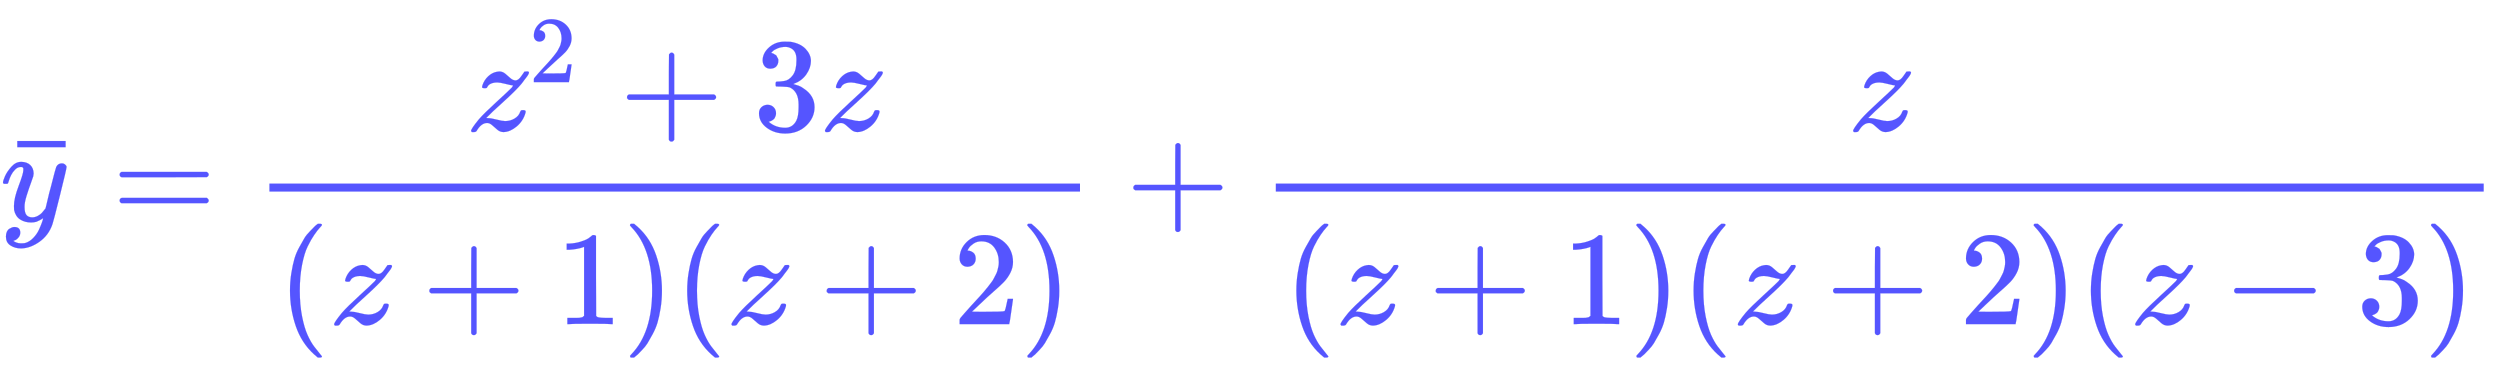 <svg xmlns:xlink="http://www.w3.org/1999/xlink" width="43.415ex" height="6.509ex" style="vertical-align: -2.671ex;" viewBox="0 -1652.5 18692.4 2802.6" role="img" focusable="false" xmlns="http://www.w3.org/2000/svg" aria-labelledby="MathJax-SVG-1-Title">
<title id="MathJax-SVG-1-Title">{\displaystyle \color {Blue}{{\bar {y}}={\frac {z^{2}+3z}{(z+1)(z+2)}}+{\frac {z}{(z+1)(z+2)(z-3)}}}}</title>
<defs aria-hidden="true">
<path stroke-width="1" id="E1-MJMATHI-79" d="M21 287Q21 301 36 335T84 406T158 442Q199 442 224 419T250 355Q248 336 247 334Q247 331 231 288T198 191T182 105Q182 62 196 45T238 27Q261 27 281 38T312 61T339 94Q339 95 344 114T358 173T377 247Q415 397 419 404Q432 431 462 431Q475 431 483 424T494 412T496 403Q496 390 447 193T391 -23Q363 -106 294 -155T156 -205Q111 -205 77 -183T43 -117Q43 -95 50 -80T69 -58T89 -48T106 -45Q150 -45 150 -87Q150 -107 138 -122T115 -142T102 -147L99 -148Q101 -153 118 -160T152 -167H160Q177 -167 186 -165Q219 -156 247 -127T290 -65T313 -9T321 21L315 17Q309 13 296 6T270 -6Q250 -11 231 -11Q185 -11 150 11T104 82Q103 89 103 113Q103 170 138 262T173 379Q173 380 173 381Q173 390 173 393T169 400T158 404H154Q131 404 112 385T82 344T65 302T57 280Q55 278 41 278H27Q21 284 21 287Z"></path>
<path stroke-width="1" id="E1-MJMAIN-AF" d="M69 544V590H430V544H69Z"></path>
<path stroke-width="1" id="E1-MJMAIN-3D" d="M56 347Q56 360 70 367H707Q722 359 722 347Q722 336 708 328L390 327H72Q56 332 56 347ZM56 153Q56 168 72 173H708Q722 163 722 153Q722 140 707 133H70Q56 140 56 153Z"></path>
<path stroke-width="1" id="E1-MJMATHI-7A" d="M347 338Q337 338 294 349T231 360Q211 360 197 356T174 346T162 335T155 324L153 320Q150 317 138 317Q117 317 117 325Q117 330 120 339Q133 378 163 406T229 440Q241 442 246 442Q271 442 291 425T329 392T367 375Q389 375 411 408T434 441Q435 442 449 442H462Q468 436 468 434Q468 430 463 420T449 399T432 377T418 358L411 349Q368 298 275 214T160 106L148 94L163 93Q185 93 227 82T290 71Q328 71 360 90T402 140Q406 149 409 151T424 153Q443 153 443 143Q443 138 442 134Q425 72 376 31T278 -11Q252 -11 232 6T193 40T155 57Q111 57 76 -3Q70 -11 59 -11H54H41Q35 -5 35 -2Q35 13 93 84Q132 129 225 214T340 322Q352 338 347 338Z"></path>
<path stroke-width="1" id="E1-MJMAIN-32" d="M109 429Q82 429 66 447T50 491Q50 562 103 614T235 666Q326 666 387 610T449 465Q449 422 429 383T381 315T301 241Q265 210 201 149L142 93L218 92Q375 92 385 97Q392 99 409 186V189H449V186Q448 183 436 95T421 3V0H50V19V31Q50 38 56 46T86 81Q115 113 136 137Q145 147 170 174T204 211T233 244T261 278T284 308T305 340T320 369T333 401T340 431T343 464Q343 527 309 573T212 619Q179 619 154 602T119 569T109 550Q109 549 114 549Q132 549 151 535T170 489Q170 464 154 447T109 429Z"></path>
<path stroke-width="1" id="E1-MJMAIN-2B" d="M56 237T56 250T70 270H369V420L370 570Q380 583 389 583Q402 583 409 568V270H707Q722 262 722 250T707 230H409V-68Q401 -82 391 -82H389H387Q375 -82 369 -68V230H70Q56 237 56 250Z"></path>
<path stroke-width="1" id="E1-MJMAIN-33" d="M127 463Q100 463 85 480T69 524Q69 579 117 622T233 665Q268 665 277 664Q351 652 390 611T430 522Q430 470 396 421T302 350L299 348Q299 347 308 345T337 336T375 315Q457 262 457 175Q457 96 395 37T238 -22Q158 -22 100 21T42 130Q42 158 60 175T105 193Q133 193 151 175T169 130Q169 119 166 110T159 94T148 82T136 74T126 70T118 67L114 66Q165 21 238 21Q293 21 321 74Q338 107 338 175V195Q338 290 274 322Q259 328 213 329L171 330L168 332Q166 335 166 348Q166 366 174 366Q202 366 232 371Q266 376 294 413T322 525V533Q322 590 287 612Q265 626 240 626Q208 626 181 615T143 592T132 580H135Q138 579 143 578T153 573T165 566T175 555T183 540T186 520Q186 498 172 481T127 463Z"></path>
<path stroke-width="1" id="E1-MJMAIN-28" d="M94 250Q94 319 104 381T127 488T164 576T202 643T244 695T277 729T302 750H315H319Q333 750 333 741Q333 738 316 720T275 667T226 581T184 443T167 250T184 58T225 -81T274 -167T316 -220T333 -241Q333 -250 318 -250H315H302L274 -226Q180 -141 137 -14T94 250Z"></path>
<path stroke-width="1" id="E1-MJMAIN-31" d="M213 578L200 573Q186 568 160 563T102 556H83V602H102Q149 604 189 617T245 641T273 663Q275 666 285 666Q294 666 302 660V361L303 61Q310 54 315 52T339 48T401 46H427V0H416Q395 3 257 3Q121 3 100 0H88V46H114Q136 46 152 46T177 47T193 50T201 52T207 57T213 61V578Z"></path>
<path stroke-width="1" id="E1-MJMAIN-29" d="M60 749L64 750Q69 750 74 750H86L114 726Q208 641 251 514T294 250Q294 182 284 119T261 12T224 -76T186 -143T145 -194T113 -227T90 -246Q87 -249 86 -250H74Q66 -250 63 -250T58 -247T55 -238Q56 -237 66 -225Q221 -64 221 250T66 725Q56 737 55 738Q55 746 60 749Z"></path>
<path stroke-width="1" id="E1-MJMAIN-2212" d="M84 237T84 250T98 270H679Q694 262 694 250T679 230H98Q84 237 84 250Z"></path>
</defs>
<g stroke="currentColor" fill="currentColor" stroke-width="0" transform="matrix(1 0 0 -1 0 0)" aria-hidden="true">
<g fill="#5555ff" stroke="#5555ff">
<g fill="#5555ff" stroke="#5555ff">
<g fill="#5555ff" stroke="#5555ff">
<g fill="#5555ff" stroke="#5555ff">
<g fill="#5555ff" stroke="#5555ff">
<g fill="#5555ff" stroke="#5555ff">
<g fill="#5555ff" stroke="#5555ff">
<g fill="#5555ff" stroke="#5555ff">
<g fill="#5555ff" stroke="#5555ff">
<g fill="#5555ff" stroke="#5555ff" transform="translate(1,0)">
 <use xlink:href="#E1-MJMATHI-79"></use>
</g>
<g fill="#5555ff" stroke="#5555ff" transform="translate(60,8)">
 <use xlink:href="#E1-MJMAIN-AF"></use>
</g>
</g>
</g>
</g>
</g>
</g>
<g fill="#5555ff" stroke="#5555ff" transform="translate(838,0)">
 <use xlink:href="#E1-MJMAIN-3D"></use>
</g>
<g fill="#5555ff" stroke="#5555ff" transform="translate(1894,0)">
<g fill="#5555ff" stroke="#5555ff">
<g fill="#5555ff" stroke="#5555ff">
<g transform="translate(120,0)">
<rect stroke="none" width="6061" height="60" x="0" y="220"></rect>
<g fill="#5555ff" stroke="#5555ff" transform="translate(1473,676)">
<g fill="#5555ff" stroke="#5555ff">
<g fill="#5555ff" stroke="#5555ff">
 <use xlink:href="#E1-MJMATHI-7A"></use>
</g>
<g fill="#5555ff" stroke="#5555ff" transform="translate(469,362)">
<g fill="#5555ff" stroke="#5555ff">
<g fill="#5555ff" stroke="#5555ff">
 <use transform="scale(0.707)" xlink:href="#E1-MJMAIN-32"></use>
</g>
</g>
</g>
</g>
<g fill="#5555ff" stroke="#5555ff" transform="translate(1145,0)">
 <use xlink:href="#E1-MJMAIN-2B"></use>
</g>
<g fill="#5555ff" stroke="#5555ff" transform="translate(2146,0)">
 <use xlink:href="#E1-MJMAIN-33"></use>
</g>
<g fill="#5555ff" stroke="#5555ff" transform="translate(2646,0)">
 <use xlink:href="#E1-MJMATHI-7A"></use>
</g>
</g>
<g fill="#5555ff" stroke="#5555ff" transform="translate(60,-771)">
<g fill="#5555ff" stroke="#5555ff">
 <use xlink:href="#E1-MJMAIN-28"></use>
</g>
<g fill="#5555ff" stroke="#5555ff" transform="translate(389,0)">
 <use xlink:href="#E1-MJMATHI-7A"></use>
</g>
<g fill="#5555ff" stroke="#5555ff" transform="translate(1080,0)">
 <use xlink:href="#E1-MJMAIN-2B"></use>
</g>
<g fill="#5555ff" stroke="#5555ff" transform="translate(2080,0)">
 <use xlink:href="#E1-MJMAIN-31"></use>
</g>
<g fill="#5555ff" stroke="#5555ff" transform="translate(2581,0)">
 <use xlink:href="#E1-MJMAIN-29"></use>
</g>
<g fill="#5555ff" stroke="#5555ff" transform="translate(2970,0)">
 <use xlink:href="#E1-MJMAIN-28"></use>
</g>
<g fill="#5555ff" stroke="#5555ff" transform="translate(3360,0)">
 <use xlink:href="#E1-MJMATHI-7A"></use>
</g>
<g fill="#5555ff" stroke="#5555ff" transform="translate(4051,0)">
 <use xlink:href="#E1-MJMAIN-2B"></use>
</g>
<g fill="#5555ff" stroke="#5555ff" transform="translate(5051,0)">
 <use xlink:href="#E1-MJMAIN-32"></use>
</g>
<g fill="#5555ff" stroke="#5555ff" transform="translate(5552,0)">
 <use xlink:href="#E1-MJMAIN-29"></use>
</g>
</g>
</g>
</g>
</g>
</g>
<g fill="#5555ff" stroke="#5555ff" transform="translate(8418,0)">
 <use xlink:href="#E1-MJMAIN-2B"></use>
</g>
<g fill="#5555ff" stroke="#5555ff" transform="translate(9419,0)">
<g fill="#5555ff" stroke="#5555ff">
<g fill="#5555ff" stroke="#5555ff">
<g transform="translate(120,0)">
<rect stroke="none" width="9032" height="60" x="0" y="220"></rect>
<g fill="#5555ff" stroke="#5555ff" transform="translate(4282,676)">
 <use xlink:href="#E1-MJMATHI-7A"></use>
</g>
<g fill="#5555ff" stroke="#5555ff" transform="translate(60,-771)">
<g fill="#5555ff" stroke="#5555ff">
 <use xlink:href="#E1-MJMAIN-28"></use>
</g>
<g fill="#5555ff" stroke="#5555ff" transform="translate(389,0)">
 <use xlink:href="#E1-MJMATHI-7A"></use>
</g>
<g fill="#5555ff" stroke="#5555ff" transform="translate(1080,0)">
 <use xlink:href="#E1-MJMAIN-2B"></use>
</g>
<g fill="#5555ff" stroke="#5555ff" transform="translate(2080,0)">
 <use xlink:href="#E1-MJMAIN-31"></use>
</g>
<g fill="#5555ff" stroke="#5555ff" transform="translate(2581,0)">
 <use xlink:href="#E1-MJMAIN-29"></use>
</g>
<g fill="#5555ff" stroke="#5555ff" transform="translate(2970,0)">
 <use xlink:href="#E1-MJMAIN-28"></use>
</g>
<g fill="#5555ff" stroke="#5555ff" transform="translate(3360,0)">
 <use xlink:href="#E1-MJMATHI-7A"></use>
</g>
<g fill="#5555ff" stroke="#5555ff" transform="translate(4051,0)">
 <use xlink:href="#E1-MJMAIN-2B"></use>
</g>
<g fill="#5555ff" stroke="#5555ff" transform="translate(5051,0)">
 <use xlink:href="#E1-MJMAIN-32"></use>
</g>
<g fill="#5555ff" stroke="#5555ff" transform="translate(5552,0)">
 <use xlink:href="#E1-MJMAIN-29"></use>
</g>
<g fill="#5555ff" stroke="#5555ff" transform="translate(5941,0)">
 <use xlink:href="#E1-MJMAIN-28"></use>
</g>
<g fill="#5555ff" stroke="#5555ff" transform="translate(6331,0)">
 <use xlink:href="#E1-MJMATHI-7A"></use>
</g>
<g fill="#5555ff" stroke="#5555ff" transform="translate(7022,0)">
 <use xlink:href="#E1-MJMAIN-2212"></use>
</g>
<g fill="#5555ff" stroke="#5555ff" transform="translate(8022,0)">
 <use xlink:href="#E1-MJMAIN-33"></use>
</g>
<g fill="#5555ff" stroke="#5555ff" transform="translate(8523,0)">
 <use xlink:href="#E1-MJMAIN-29"></use>
</g>
</g>
</g>
</g>
</g>
</g>
</g>
</g>
</g>
</g>
</g>
</svg>